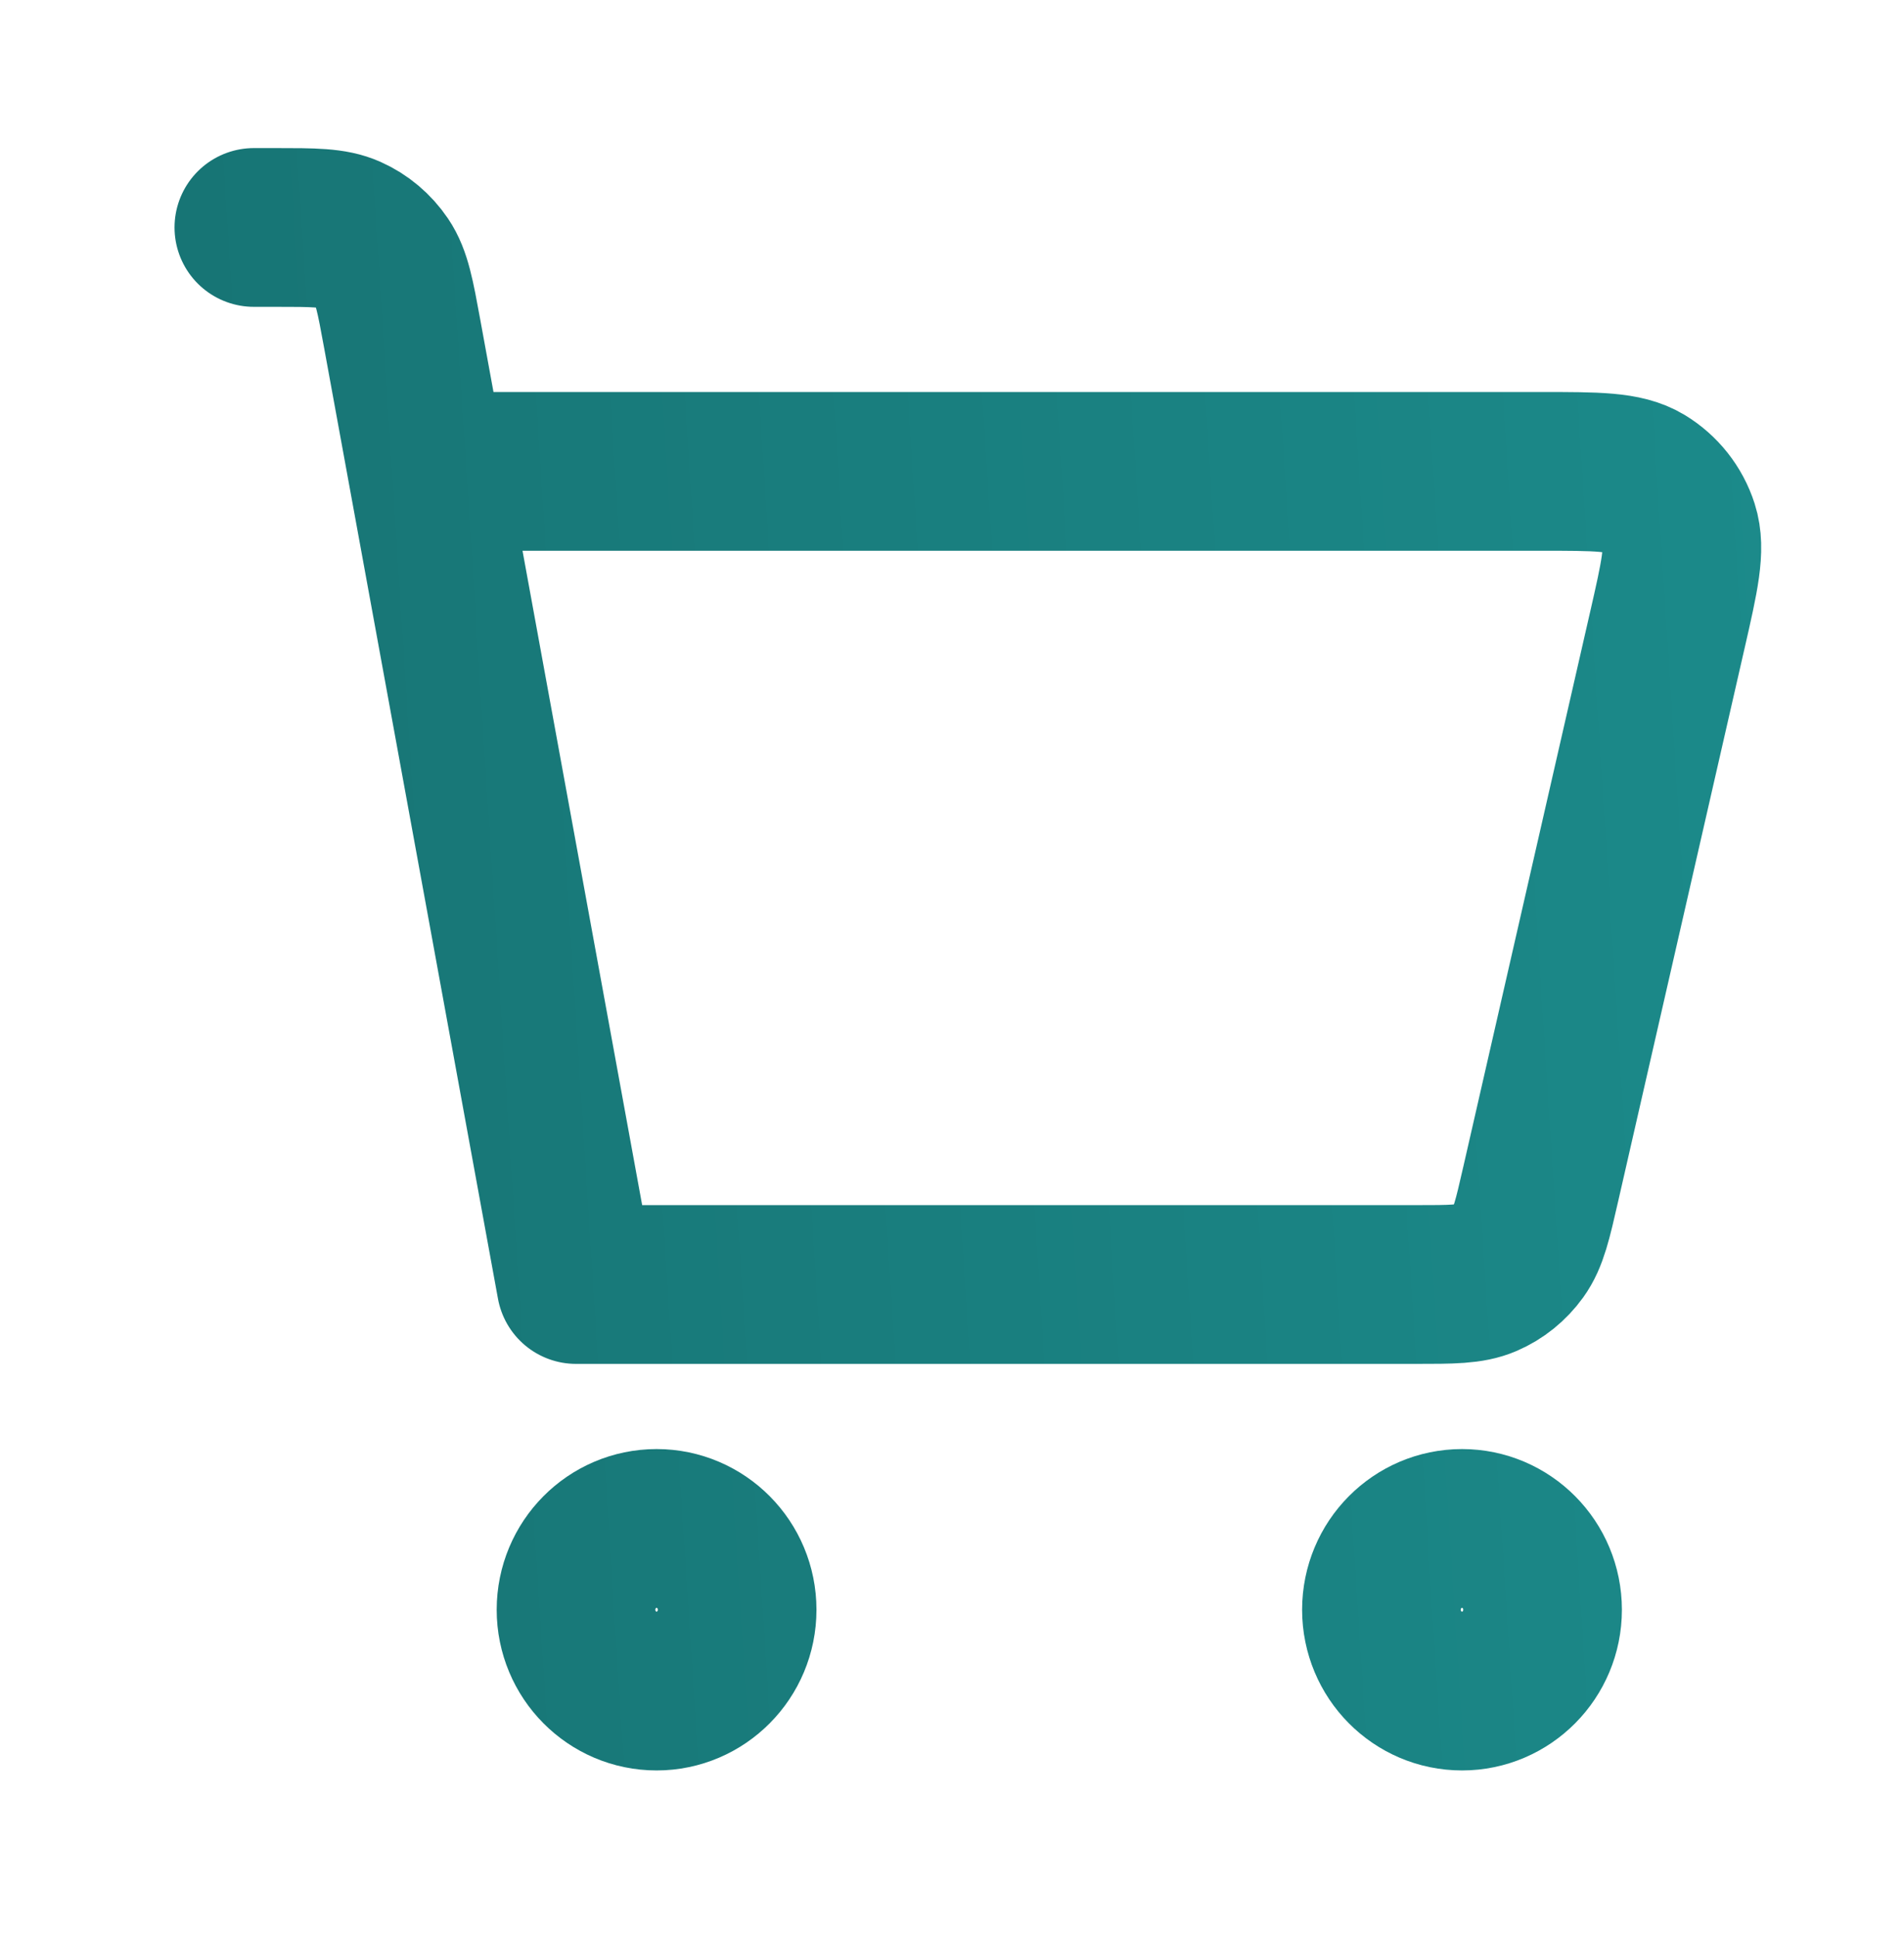 <?xml version="1.0" encoding="UTF-8"?> <svg xmlns="http://www.w3.org/2000/svg" width="60" height="61" viewBox="0 0 60 61" fill="none"><path d="M8 7.164H8.681C9.884 7.164 10.486 7.164 10.976 7.383C11.409 7.576 11.778 7.887 12.045 8.281C12.347 8.727 12.456 9.323 12.674 10.512L18.152 40.457L44.604 40.457C45.754 40.457 46.331 40.457 46.808 40.252C47.229 40.071 47.592 39.777 47.861 39.404C48.166 38.982 48.295 38.417 48.553 37.289L48.555 37.281L52.538 19.866L52.539 19.863C52.93 18.151 53.127 17.293 52.911 16.62C52.722 16.03 52.324 15.529 51.797 15.21C51.195 14.847 50.325 14.847 48.581 14.847H14.345M46.072 53.262C44.67 53.262 43.533 52.115 43.533 50.701C43.533 49.286 44.67 48.14 46.072 48.14C47.473 48.14 48.61 49.286 48.61 50.701C48.61 52.115 47.473 53.262 46.072 53.262ZM20.691 53.262C19.289 53.262 18.152 52.115 18.152 50.701C18.152 49.286 19.289 48.14 20.691 48.14C22.092 48.14 23.229 49.286 23.229 50.701C23.229 52.115 22.092 53.262 20.691 53.262Z" stroke="url(#paint0_linear_873_284)" stroke-width="5" stroke-linecap="round" stroke-linejoin="round"></path><defs><linearGradient id="paint0_linear_873_284" x1="6.62" y1="53.262" x2="62.648" y2="49.656" gradientUnits="userSpaceOnUse"><stop stop-color="#177474"></stop><stop offset="1" stop-color="#1C8C8C"></stop></linearGradient></defs></svg> 